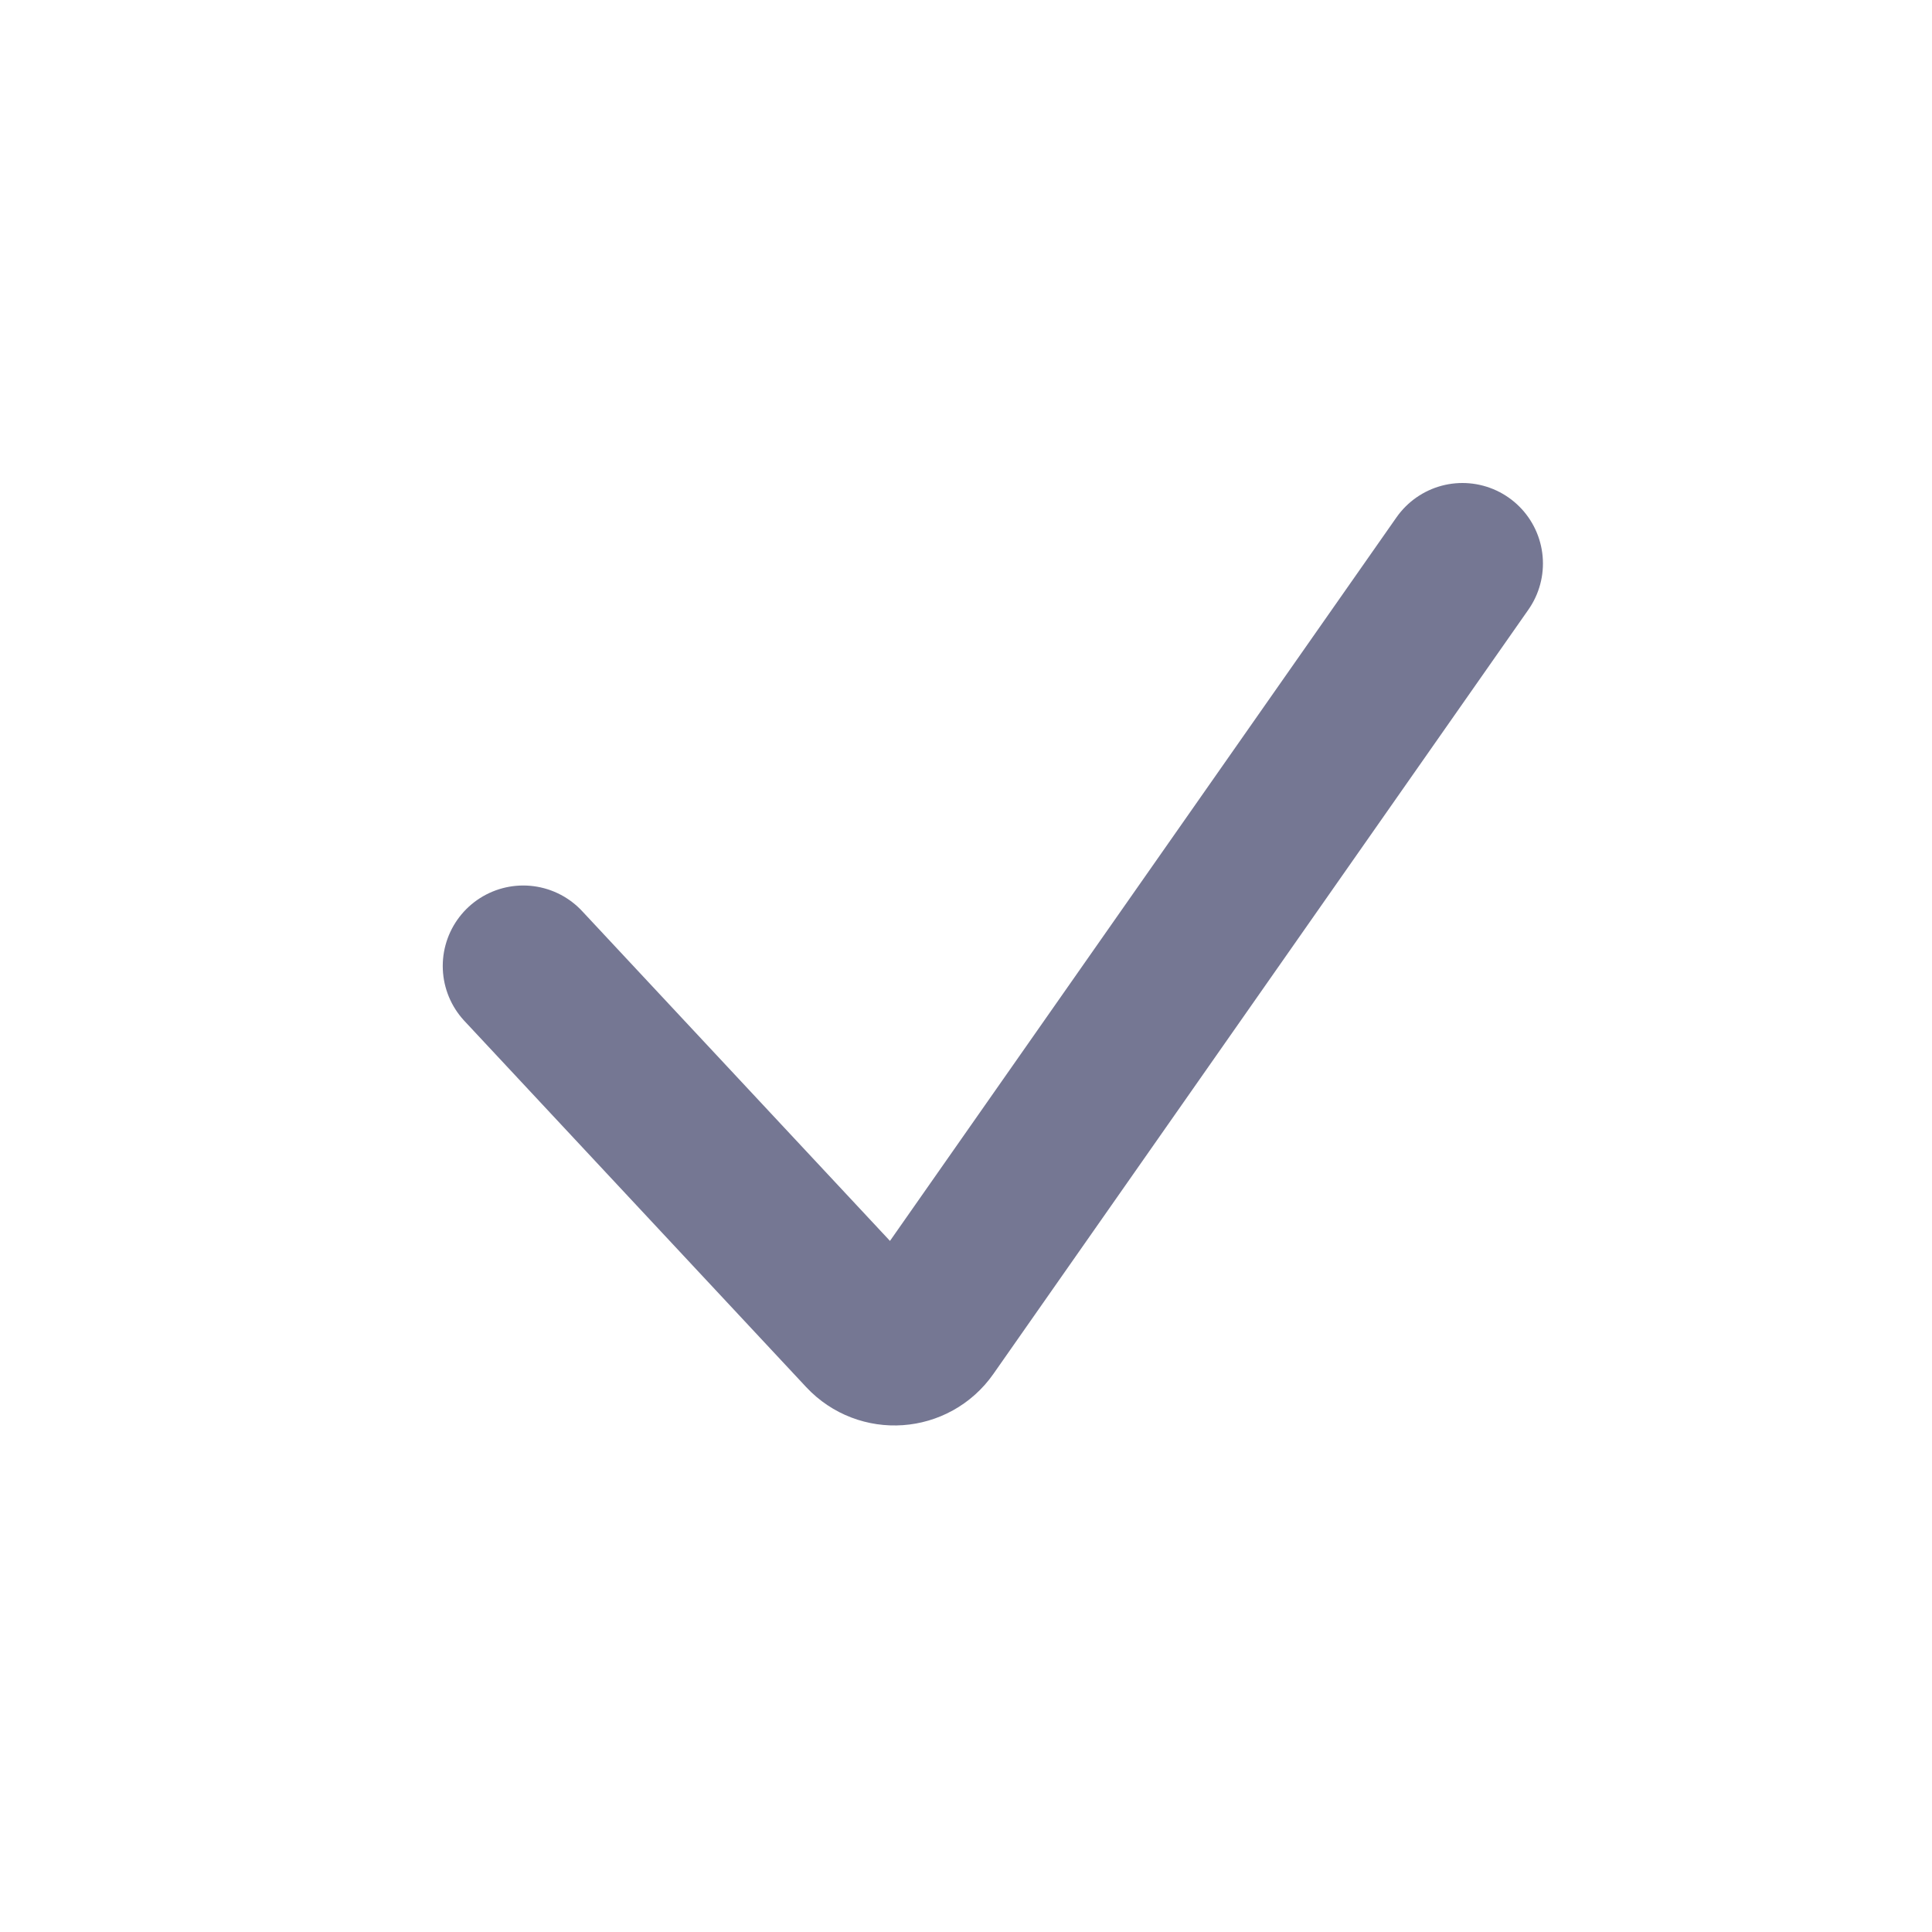 <?xml version="1.0" encoding="utf-8"?>
<svg xmlns="http://www.w3.org/2000/svg" fill="none" height="100%" overflow="visible" preserveAspectRatio="none" style="display: block;" viewBox="0 0 24 24" width="100%">
<g id="Checkmark">
<path d="M6.5 12L10.746 16.549C10.963 16.781 11.338 16.755 11.521 16.494L18.167 7" id="Vector 4" stroke="#04083B" stroke-linecap="round" stroke-opacity="0.55" stroke-width="2"/>
</g>
</svg>